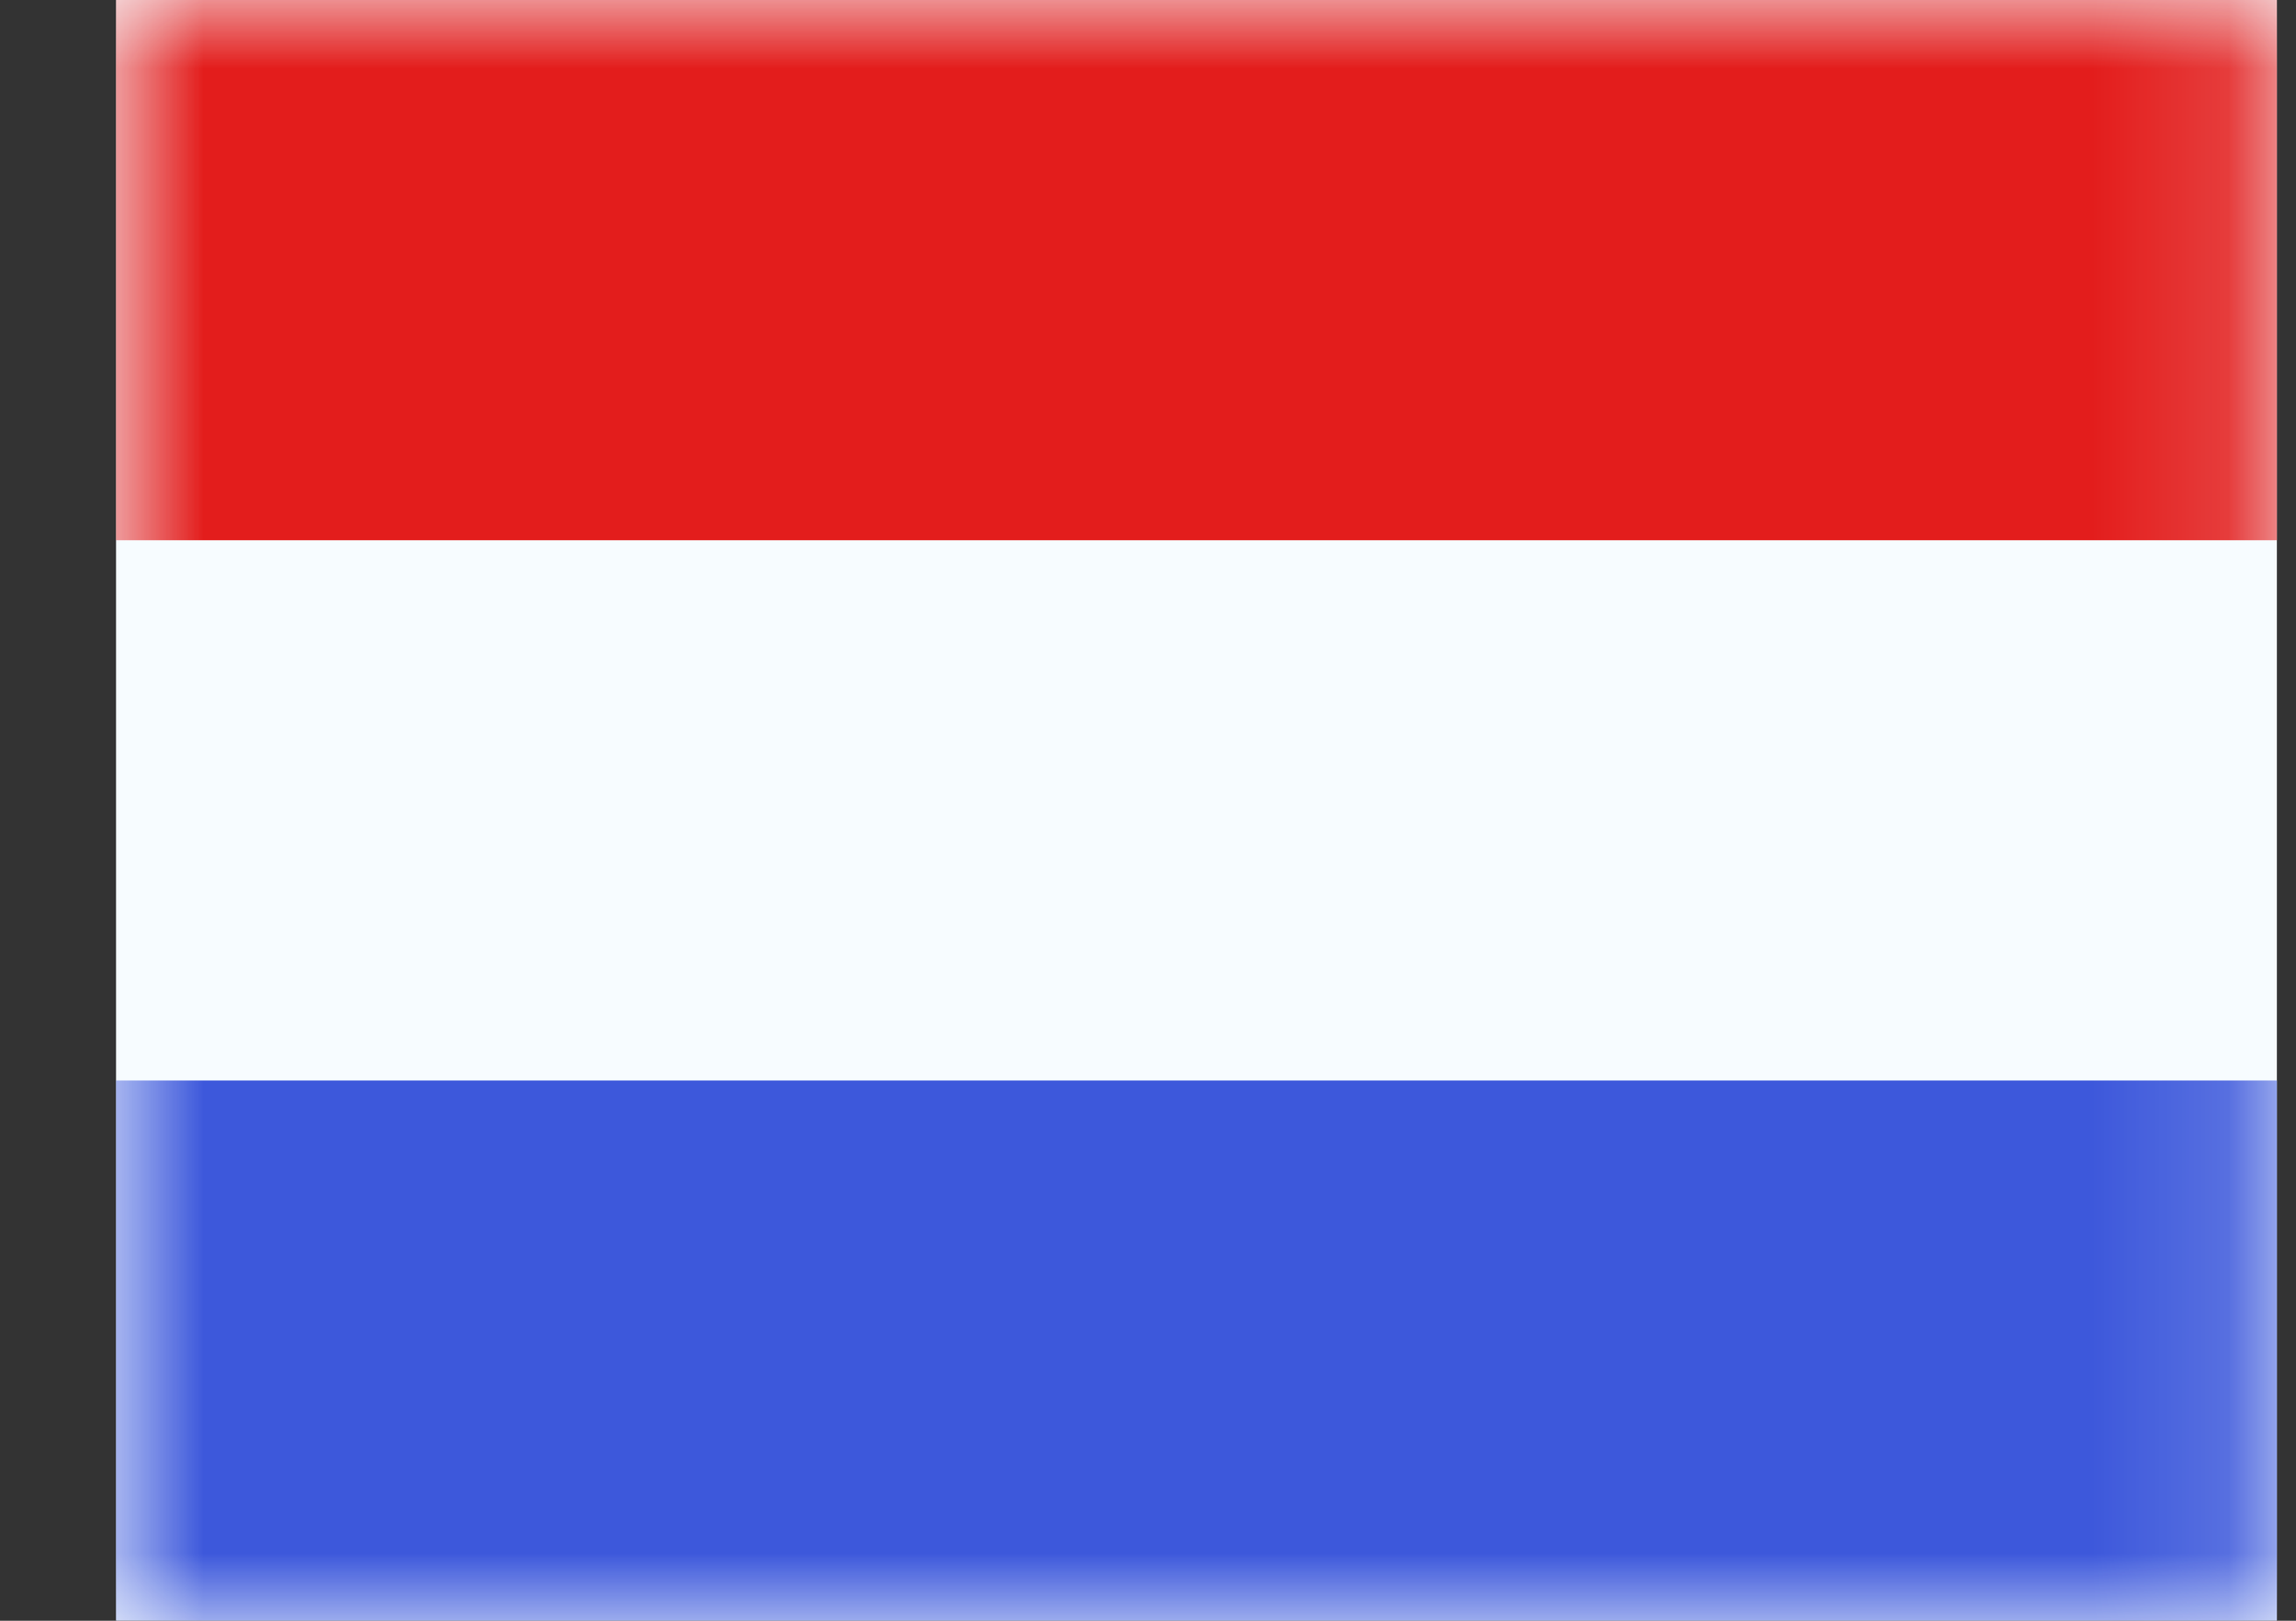 <svg width="17" height="12" viewBox="0 0 17 12" fill="none" xmlns="http://www.w3.org/2000/svg">
<rect x="0" y="0" width="17" height="12" fill="#333333" stroke="none"/>
<path d="M0.859 0H16.859V12H0.859V0Z" fill="black"/>
<path fill-rule="evenodd" clip-rule="evenodd" d="M0.859 0V12H16.859V0H0.859Z" fill="#F7FCFF"/>
<mask id="mask0_227_4835" style="mask-type:luminance" maskUnits="userSpaceOnUse" x="0" y="0" width="17" height="12">
<path fill-rule="evenodd" clip-rule="evenodd" d="M0.859 0V12H16.859V0H0.859Z" fill="white"/>
</mask>
<g mask="url(#mask0_227_4835)">
<path fill-rule="evenodd" clip-rule="evenodd" d="M0.859 0V4H16.859V0H0.859Z" fill="#E31D1C"/>
<path fill-rule="evenodd" clip-rule="evenodd" d="M0.859 8V12H16.859V8H0.859Z" fill="#3D58DB"/>
</g>
</svg>
